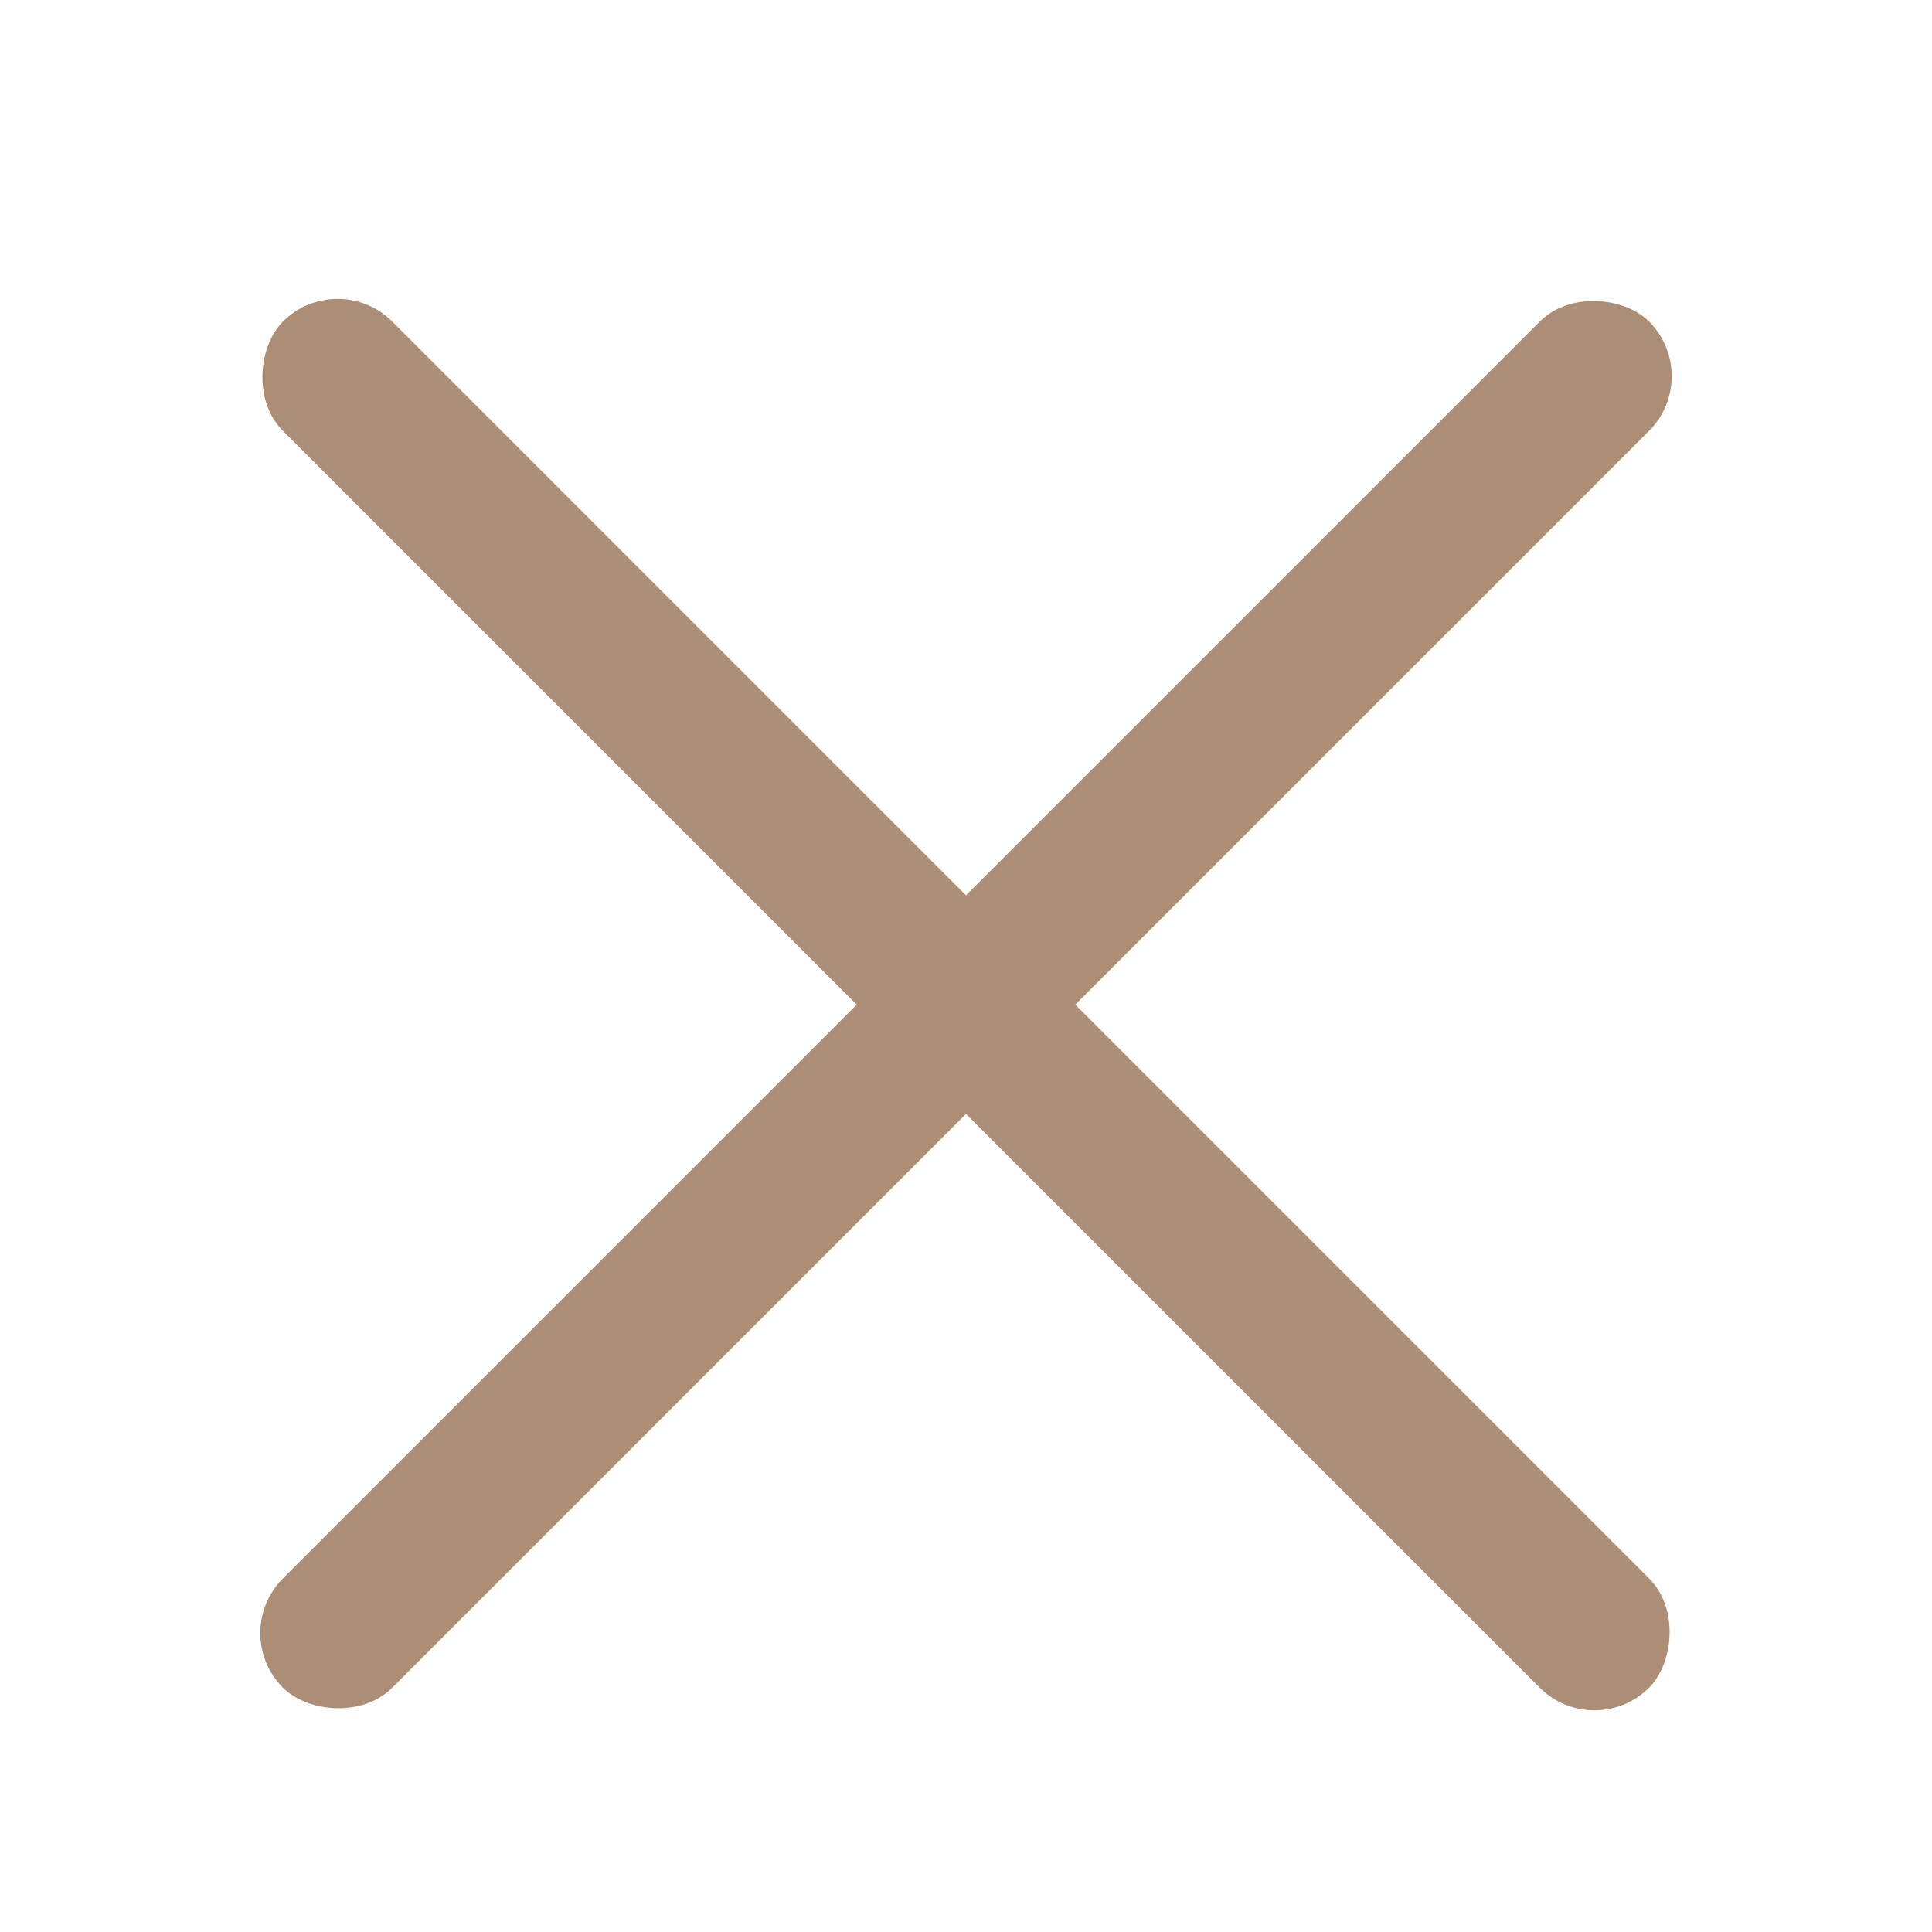 <?xml version="1.0" encoding="UTF-8"?>
<svg width="25px" height="25px" viewBox="0 0 25 25" version="1.1" xmlns="http://www.w3.org/2000/svg" xmlns:xlink="http://www.w3.org/1999/xlink">
    <title>Slice</title>
    <g id="Page-1" stroke="none" stroke-width="1" fill="none" fill-rule="evenodd">
        <g id="Group" transform="translate(2, 3)" fill="#AC8D76">
            <rect id="Rectangle" transform="translate(10.5, 10) rotate(-315) translate(-10.5, -10) " x="-2" y="9" width="25" height="2" rx="1"></rect>
            <rect id="Rectangle-Copy" transform="translate(10.5, 10) rotate(-45) translate(-10.5, -10) " x="-2" y="9" width="25" height="2" rx="1"></rect>
        </g>
    </g>
</svg>
